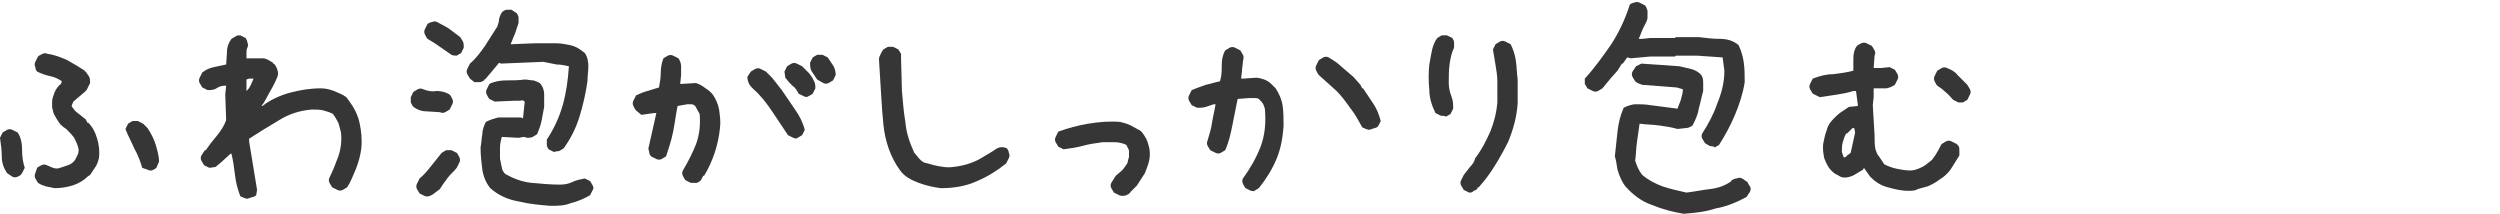 <?xml version="1.0" encoding="utf-8"?>
<!-- Generator: Adobe Illustrator 24.3.0, SVG Export Plug-In . SVG Version: 6.00 Build 0)  -->
<svg version="1.1" id="レイヤー_1" xmlns="http://www.w3.org/2000/svg" xmlns:xlink="http://www.w3.org/1999/xlink" x="0px"
	 y="0px" viewBox="0 0 283 24.2" style="enable-background:new 0 0 283 24.2;" xml:space="preserve">
<style type="text/css">
	.st0{fill:#363636;}
</style>
<g id="レイヤー_2_1_">
	<g id="レイヤー_1-2">
		<path class="st0" d="M1.4,20l-0.6-0.4c-0.4-0.6-0.6-1.2-0.6-1.9c0-0.7-0.1-1.4-0.2-2.1l0.3-0.6c0.2-0.1,0.3-0.2,0.5-0.3
			c0.2-0.1,0.4-0.1,0.6,0l0.6,0.3c0.4,0.6,0.5,1.3,0.5,2c0,0.7,0.1,1.4,0.3,2l-0.3,0.6C2.3,19.9,2.2,19.9,2,20
			C1.8,20.1,1.6,20.1,1.4,20z M6.2,21.3l-1-0.2c-0.3-0.1-0.6-0.2-0.9-0.4c-0.1-0.2-0.2-0.3-0.3-0.5c-0.1-0.2-0.1-0.4,0-0.6L4.2,19
			c0.1-0.1,0.3-0.2,0.5-0.3c0.2-0.1,0.4-0.1,0.6,0c0.2,0.1,0.5,0.2,0.7,0.3c0.3,0.1,0.6,0.1,0.8,0c0.3-0.1,0.6-0.2,0.9-0.3
			c0.3-0.1,0.6-0.3,0.8-0.6c0.1-0.2,0.2-0.4,0.3-0.6c0.1-0.2,0.1-0.4,0.1-0.6c-0.1-0.5-0.3-0.9-0.5-1.3c-0.3-0.4-0.6-0.7-0.9-1
			c-0.3-0.2-0.6-0.4-0.8-0.7c-0.2-0.3-0.4-0.6-0.6-1c-0.1-0.2-0.1-0.5-0.2-0.7c0-0.2,0-0.5,0-0.7c0-0.4,0.2-0.8,0.3-1.1
			C6.4,10,6.6,9.7,6.9,9.5L7,9.2C6.6,8.9,6.1,8.7,5.6,8.6c-0.5-0.1-1-0.3-1.4-0.5C4.1,8,4,7.8,4,7.6C3.9,7.4,3.9,7.2,4,7l0.3-0.6
			c0.1-0.1,0.3-0.2,0.5-0.3c0.2-0.1,0.4-0.1,0.6,0c0.8,0.1,1.5,0.4,2.2,0.7C8.3,7.2,9,7.6,9.6,8v0.1h0.1c0.1,0.2,0.3,0.4,0.4,0.6
			c0.1,0.2,0.1,0.5,0.1,0.7l-0.4,0.8l-0.2,0.2l-1.3,1.1L8.1,12c0.2,0.3,0.4,0.6,0.7,0.8c0.3,0.2,0.6,0.5,0.9,0.7l0.2,0.4H10
			c0.5,0.5,0.8,1.1,1,1.8c0.2,0.7,0.3,1.4,0.2,2.2c-0.1,0.4-0.2,0.7-0.4,1c-0.2,0.3-0.4,0.6-0.6,0.9L9.9,20c-0.5,0.5-1.1,0.8-1.7,1
			C7.5,21.2,6.9,21.3,6.2,21.3z M16.7,19.2L16.1,19c-0.2-0.7-0.5-1.5-0.9-2.2c-0.3-0.7-0.7-1.4-1-2.2l0.3-0.6
			c0.2-0.1,0.3-0.2,0.5-0.3c0.2,0,0.4,0,0.6,0l0.6,0.3l0.5,0.5c0.4,0.6,0.7,1.2,0.9,1.8c0.2,0.7,0.4,1.3,0.4,2L17.7,19
			c-0.1,0.1-0.3,0.2-0.5,0.3C17,19.3,16.8,19.3,16.7,19.2z"/>
		<path class="st0" d="M28,22.5c-0.2,0-0.3-0.1-0.4-0.1c-0.1-0.1-0.3-0.1-0.4-0.2c-0.3-0.8-0.5-1.5-0.6-2.4
			c-0.1-0.8-0.2-1.6-0.4-2.4h-0.1l-1.1,1l-0.6,0.5l-0.7,0.1l-0.6-0.3c-0.1-0.2-0.2-0.3-0.3-0.5c-0.1-0.2-0.1-0.4,0-0.6l0.4-0.6h0.1
			c0.4-0.6,0.8-1.1,1.3-1.7c0.4-0.5,0.8-1.1,1-1.7l-0.1-2.9l0.1-1h-0.1c-0.4,0-0.7,0.1-1,0.3c-0.3,0.2-0.7,0.2-1,0.2l-0.6-0.3
			c-0.1-0.2-0.2-0.3-0.3-0.5c-0.1-0.2-0.1-0.4,0-0.6l0.3-0.6c0.4-0.3,0.8-0.5,1.3-0.6c0.5-0.1,0.9-0.2,1.4-0.3l0.1-1.5
			c0-0.5,0.2-1,0.5-1.4c0.2-0.1,0.3-0.2,0.5-0.3C26.8,4,27,4,27.2,4l0.6,0.3C27.9,4.5,28,4.6,28,4.8c0.1,0.2,0.1,0.4,0,0.6
			c-0.1,0.2-0.1,0.4-0.1,0.6c0,0.2,0,0.4,0,0.6h0.2h1.7c0.2,0,0.4,0.1,0.6,0.2l0.5,0.3v0.1H31c0.2,0.2,0.3,0.4,0.4,0.7
			c0.1,0.3,0.1,0.5,0,0.8c-0.2,0.5-0.5,1.1-0.8,1.6S30,11.5,29.6,12h0.1c0.9-0.7,2-1.2,3.1-1.5c1.1-0.3,2.3-0.5,3.5-0.5
			c0.5,0,1,0.1,1.5,0.3c0.5,0.2,1,0.4,1.4,0.7l0.3,0.4c0.6,0.8,1,1.6,1.2,2.5c0.2,0.9,0.3,1.9,0.2,2.9c-0.1,0.8-0.3,1.5-0.6,2.3
			c-0.3,0.7-0.6,1.5-1,2.1c-0.2,0.1-0.3,0.2-0.5,0.3c-0.2,0.1-0.4,0.1-0.6,0l-0.6-0.3c-0.1-0.2-0.2-0.3-0.3-0.5
			c-0.1-0.2-0.1-0.4,0-0.6c0.4-0.8,0.7-1.6,1-2.4c0.3-0.9,0.4-1.8,0.3-2.7c-0.1-0.4-0.2-0.8-0.3-1.1c-0.2-0.4-0.4-0.7-0.6-1
			c-0.4-0.2-0.7-0.3-1.1-0.4c-0.4-0.1-0.8-0.1-1.3-0.1c-1.3,0.1-2.6,0.5-3.7,1.2c-1.2,0.7-2.3,1.4-3.4,2.1V16l0.9,5.5L29,22.1
			c-0.1,0.1-0.3,0.2-0.4,0.2L28,22.5z M28,10.2c0.2-0.2,0.3-0.4,0.4-0.6c0.1-0.2,0.2-0.5,0.3-0.7h-0.5l-0.3,0.1v1.3L28,10.2L28,10.2
			z"/>
		<path class="st0" d="M49.8,12.7l-1.6-0.1c-0.5,0-1-0.2-1.4-0.5c-0.1-0.1-0.2-0.3-0.3-0.5c0-0.2,0-0.4,0-0.6l0.3-0.6
			c0.2-0.1,0.3-0.2,0.5-0.3c0.2-0.1,0.4-0.1,0.6,0c0.5,0.2,1,0.3,1.5,0.2c0.5,0,1,0.1,1.5,0.4c0.1,0.1,0.2,0.3,0.3,0.5
			c0.1,0.2,0.1,0.4,0,0.6l-0.3,0.6c-0.2,0.1-0.3,0.2-0.5,0.3C50.2,12.8,50,12.8,49.8,12.7z M48.1,22.2l-0.6-0.3
			c-0.1-0.2-0.2-0.3-0.3-0.5c-0.1-0.2-0.1-0.4,0-0.6l0.3-0.6c0.5-0.4,0.9-0.9,1.3-1.4c0.4-0.5,0.8-1,1.2-1.5
			c0.2-0.1,0.3-0.2,0.5-0.3c0.2,0,0.4,0,0.6,0l0.6,0.3c0.1,0.1,0.2,0.3,0.3,0.5c0.1,0.2,0.1,0.4,0,0.6l-0.3,0.6
			c-0.3,0.4-0.7,0.7-1,1.1c-0.3,0.4-0.6,0.8-0.9,1.3L49,22C48.7,22.2,48.4,22.3,48.1,22.2z M51.1,6.2l-1.3-0.9
			c-0.4-0.3-0.9-0.6-1.4-0.9c-0.1-0.1-0.2-0.3-0.3-0.5c-0.1-0.2-0.1-0.4,0-0.6l0.3-0.6c0.2-0.1,0.3-0.2,0.5-0.2
			c0.2-0.1,0.4-0.1,0.6,0C50,2.8,50.5,3,50.9,3.3c0.4,0.3,0.8,0.6,1.2,0.9c0.1,0.2,0.2,0.3,0.3,0.5c0.1,0.2,0.1,0.4,0.1,0.7L52.2,6
			c-0.2,0.1-0.3,0.2-0.5,0.3C51.5,6.3,51.3,6.3,51.1,6.2L51.1,6.2z M62.7,17.2l-0.6-0.3c-0.1-0.2-0.2-0.3-0.2-0.5c0-0.2,0-0.4,0-0.6
			c0.8-1.2,1.4-2.5,1.8-3.9c0.4-1.4,0.6-2.9,0.7-4.4c-0.5-0.1-0.9-0.2-1.4-0.2L61.5,7l-4.8,0.2l-0.2-0.1l-1,1.2l-0.6,0.7h-0.1v0.1
			c-0.2,0.1-0.3,0.2-0.5,0.2c-0.2,0-0.4,0-0.6,0l-0.5-0.4c-0.1-0.2-0.2-0.3-0.3-0.5c-0.1-0.2-0.1-0.4,0-0.6l0.3-0.6
			c0.7-0.6,1.2-1.3,1.7-2L56.3,3c0.1-0.3,0.2-0.6,0.2-0.9c0.1-0.3,0.2-0.6,0.4-0.8c0.2-0.1,0.3-0.2,0.5-0.2c0.2,0,0.4,0,0.5,0
			l0.6,0.4c0.1,0.2,0.2,0.3,0.2,0.5c0,0.2,0,0.4,0,0.6l-0.4,1.2c-0.2,0.4-0.3,0.8-0.5,1.2h0.2l2.5-0.1c0.8,0,1.7,0,2.5,0
			c0.5,0,1,0.1,1.5,0.2c0.5,0.1,0.9,0.3,1.3,0.6L66.2,6c0.3,0.4,0.4,1,0.4,1.5c0,0.6-0.1,1.1-0.1,1.7c-0.2,1.4-0.5,2.7-0.9,4
			c-0.4,1.3-1,2.5-1.8,3.6c-0.2,0.1-0.3,0.2-0.5,0.3C63,17.1,62.8,17.2,62.7,17.2z M62.3,23.3c-1.2-0.1-2.4-0.2-3.6-0.5
			c-1.2-0.2-2.3-0.7-3.2-1.5c-0.5-0.6-0.8-1.4-0.9-2.1c-0.1-0.8-0.2-1.6-0.2-2.5c0.1-0.5,0.1-1,0.2-1.5c0-0.5,0.2-1,0.4-1.4
			c0.2-0.1,0.4-0.2,0.7-0.3l0.7-0.2h2.6l0.2,0.1l0.2-1.9c-0.1-0.1-0.3-0.2-0.5-0.1c-0.2,0-0.4,0-0.6,0L56,11.5l-0.6-0.3
			c-0.1-0.1-0.2-0.3-0.3-0.5c-0.1-0.2-0.1-0.4,0-0.6l0.3-0.6c0.6-0.3,1.3-0.4,1.9-0.4c0.7,0,1.4,0,2.1-0.1c0.3,0,0.6,0.1,1,0.1
			c0.3,0.1,0.6,0.2,0.8,0.4c0.3,0.4,0.4,0.8,0.4,1.2c0,0.5,0,0.9,0,1.4c-0.1,0.5-0.2,1.1-0.3,1.6c-0.1,0.5-0.3,1-0.5,1.5
			c-0.2,0.1-0.3,0.2-0.5,0.3c-0.2,0.1-0.4,0.1-0.6,0.1l-0.4-0.1l-0.6,0.1l-1.9-0.1c-0.1,0.4-0.2,0.8-0.2,1.2c0,0.4,0,0.8,0,1.3
			c0.1,0.3,0.1,0.6,0.2,0.9c0,0.3,0.2,0.6,0.4,0.8c0.9,0.5,1.9,0.9,3,1c1.1,0.1,2.1,0.2,3.2,0.2c0.5,0,1-0.1,1.4-0.3
			c0.4-0.2,0.9-0.3,1.4-0.4l0.6,0.3c0.1,0.2,0.2,0.3,0.3,0.5c0.1,0.2,0.1,0.4,0,0.5l-0.3,0.6c-0.7,0.4-1.4,0.7-2.2,0.9
			C63.9,23.3,63.1,23.3,62.3,23.3z"/>
		<path class="st0" d="M78.2,20.7l-0.6-0.3c-0.1-0.1-0.2-0.3-0.3-0.5c-0.1-0.2-0.1-0.4,0-0.6c0.6-1,1.1-2,1.5-3
			c0.4-1.1,0.5-2.3,0.4-3.4l-0.5-0.9c-0.1-0.1-0.3-0.2-0.4-0.2c-0.2,0-0.4,0-0.5,0l-1.1,0.2c-0.2,1-0.3,1.9-0.5,2.9
			c-0.2,1-0.5,1.9-0.8,2.8c-0.2,0.1-0.3,0.2-0.5,0.3c-0.2,0.1-0.4,0.1-0.6,0l-0.6-0.3c-0.1-0.1-0.2-0.3-0.2-0.4
			c0-0.2-0.1-0.3-0.1-0.5l0.9-4H74l-1.4,0.2L72,12.5c-0.1-0.1-0.2-0.3-0.3-0.5c-0.1-0.2-0.1-0.4,0-0.6l0.3-0.6
			c0.4-0.2,0.9-0.4,1.3-0.5c0.4-0.1,0.9-0.3,1.3-0.4c0.1-0.6,0.2-1.1,0.2-1.7c0-0.5,0.1-1.1,0.3-1.6c0.2-0.1,0.3-0.2,0.5-0.3
			c0.2-0.1,0.4-0.1,0.6,0l0.6,0.3c0.2,0.3,0.3,0.6,0.3,0.9c0,0.3,0,0.7,0,1L77,9.5h0.1l1.7-0.1c0.3,0.1,0.5,0.2,0.8,0.4l0.7,0.5
			l0.3,0.3c0.4,0.5,0.7,1.2,0.8,1.8c0.1,0.7,0.2,1.4,0.1,2.1c-0.1,1-0.3,1.9-0.6,2.8c-0.3,0.9-0.7,1.8-1.2,2.6h-0.1l-0.2,0.4
			c-0.1,0.2-0.3,0.3-0.5,0.4C78.6,20.7,78.4,20.7,78.2,20.7z M89.8,15.6l-0.6-0.3c-0.6-0.9-1.2-1.8-1.8-2.7
			c-0.6-0.9-1.3-1.8-2.1-2.5c-0.2-0.2-0.4-0.4-0.5-0.6c-0.1-0.2-0.2-0.5-0.2-0.8L85,8.1c0.2-0.1,0.3-0.2,0.5-0.3
			c0.2-0.1,0.4-0.1,0.6,0l0.6,0.3l0.2,0.2l0.3,0.3l0.2,0.2l1.1,1.4c0.5,0.7,1,1.5,1.5,2.2c0.5,0.7,0.9,1.5,1.1,2.3l-0.3,0.6
			c-0.2,0.1-0.3,0.2-0.5,0.3C90.2,15.7,90,15.7,89.8,15.6z M91,10.9l-0.6-0.3c-0.2-0.4-0.4-0.7-0.7-0.9c-0.3-0.3-0.5-0.5-0.8-0.9
			l-0.1-0.7l0.3-0.6c0.2-0.1,0.3-0.2,0.5-0.3c0.2-0.1,0.4-0.1,0.6,0l0.6,0.3l0.8,0.8c0.2,0.3,0.4,0.5,0.5,0.8
			c0.2,0.3,0.2,0.6,0.2,0.9l-0.3,0.6c-0.1,0.1-0.3,0.2-0.5,0.3C91.4,11,91.2,11,91,10.9z M93.2,9.4L92.5,9c-0.2-0.3-0.4-0.6-0.6-0.9
			c-0.2-0.3-0.2-0.7-0.2-1l0.3-0.6c0.2-0.1,0.3-0.2,0.5-0.3c0.2,0,0.4,0,0.6,0l0.6,0.3c0.2,0.3,0.4,0.6,0.6,0.9
			c0.2,0.3,0.3,0.7,0.3,1.1l-0.3,0.6c-0.2,0.1-0.3,0.2-0.5,0.3C93.6,9.5,93.4,9.5,93.2,9.4z"/>
		<path class="st0" d="M106.5,21.3c-0.8-0.1-1.7-0.3-2.5-0.6c-0.8-0.3-1.6-0.7-2.1-1.4c-1.1-1.5-1.7-3.3-1.9-5.2
			c-0.2-1.9-0.3-4.4-0.5-7.4c0-0.2,0.1-0.4,0.2-0.6c0.1-0.2,0.2-0.4,0.3-0.5c0.2-0.1,0.3-0.2,0.5-0.3c0.2,0,0.4,0,0.6,0l0.6,0.3
			c0.1,0.2,0.2,0.3,0.3,0.5c0,0.2,0,0.4,0,0.5l0.1,3.7c0.1,1.2,0.2,2.4,0.4,3.6c0.1,1.2,0.5,2.3,1,3.4l0.1,0.1l0.4,0.5
			c0.1,0.1,0.2,0.2,0.3,0.3c0.1,0.1,0.2,0.1,0.3,0.2c0.5,0.1,1,0.3,1.6,0.4c0.6,0.1,1.1,0.2,1.7,0.1c1-0.1,2.1-0.4,3-0.9
			c0.8-0.5,1.4-0.8,1.8-1.1c0.4-0.3,0.9-0.3,1.3-0.1c0.1,0.2,0.2,0.3,0.2,0.5c0.1,0.2,0.1,0.4,0,0.6l-0.3,0.6c-1,0.8-2.1,1.5-3.3,2
			C109.3,21.1,107.9,21.3,106.5,21.3z"/>
		<path class="st0" d="M126.7,22.1l-0.6-0.3c-0.1-0.2-0.2-0.3-0.3-0.5c-0.1-0.2-0.1-0.4,0-0.6l0.5-0.8c0.2-0.2,0.5-0.4,0.7-0.6
			c0.2-0.2,0.4-0.5,0.6-0.8c0.1-0.2,0.1-0.5,0.2-0.7c0-0.3,0-0.5,0-0.8l-0.3-0.6c-0.4-0.2-0.9-0.3-1.3-0.3h-1.4
			c-0.7,0.1-1.5,0.2-2.2,0.4c-0.7,0.2-1.5,0.3-2.2,0.4l-0.6-0.3c-0.1-0.2-0.2-0.3-0.3-0.5c-0.1-0.2-0.1-0.4,0-0.6l0.3-0.6
			c1.1-0.4,2.2-0.7,3.4-0.9c1.2-0.2,2.4-0.3,3.6-0.2c0.4,0.1,0.8,0.2,1.2,0.4c0.4,0.2,0.7,0.4,1.1,0.6l0.2,0.2
			c0.3,0.4,0.6,0.9,0.7,1.4c0.2,0.6,0.2,1.2,0.1,1.7c-0.1,0.5-0.3,1-0.5,1.5c-0.3,0.5-0.6,0.9-0.9,1.4l-0.2,0.2l-0.3,0.3l-0.2,0.2
			c-0.1,0.2-0.3,0.3-0.5,0.4C127.2,22.2,126.9,22.2,126.7,22.1z"/>
		<path class="st0" d="M141.6,21.6l-0.6-0.3c-0.1-0.1-0.2-0.3-0.3-0.5c-0.1-0.2-0.1-0.4,0-0.6c0.8-1.1,1.5-2.3,2-3.6
			c0.5-1.3,0.6-2.7,0.5-4.1c0-0.2-0.1-0.5-0.2-0.7c-0.1-0.2-0.3-0.4-0.5-0.6c-0.2-0.1-0.3-0.1-0.5-0.1h-0.6l-1.3,0.1
			c-0.2,1-0.4,2-0.6,3c-0.2,1-0.4,1.9-0.8,2.8c-0.2,0.1-0.3,0.2-0.5,0.3c-0.2,0.1-0.4,0.1-0.6,0l-0.6-0.3c-0.1-0.2-0.2-0.3-0.3-0.5
			c-0.1-0.2-0.1-0.4,0-0.6c0.2-0.7,0.4-1.3,0.5-2c0.1-0.7,0.3-1.4,0.4-2.1h-0.2c-0.3,0.1-0.6,0.2-0.9,0.3c-0.3,0.1-0.7,0.1-1,0.1
			l-0.6-0.3c-0.1-0.2-0.2-0.3-0.3-0.5c-0.1-0.2-0.1-0.4,0-0.6l0.3-0.6c0.5-0.2,1-0.4,1.6-0.6c0.5-0.1,1.1-0.3,1.6-0.4
			c0.2-0.6,0.2-1.2,0.2-1.8c0-0.6,0.1-1.2,0.4-1.7c0.2-0.1,0.3-0.2,0.5-0.3c0.2-0.1,0.4-0.1,0.6,0l0.6,0.3c0.1,0.2,0.2,0.3,0.3,0.5
			c0.1,0.2,0.1,0.4,0,0.7c0,0.4-0.1,0.7-0.1,1c0,0.3-0.1,0.7-0.1,1h0.2l1.5-0.1c0.3,0,0.6,0.1,0.9,0.2c0.3,0.1,0.6,0.3,0.8,0.5
			l0.5,0.5c0.4,0.6,0.7,1.3,0.8,2c0.1,0.8,0.1,1.5,0.1,2.3c-0.1,1.3-0.3,2.5-0.8,3.7c-0.5,1.2-1.2,2.3-2,3.3
			c-0.2,0.1-0.3,0.2-0.5,0.3C142.1,21.7,141.8,21.6,141.6,21.6z M155,14.7l-0.4-0.1c-0.1-0.1-0.3-0.1-0.4-0.2
			c-0.4-0.7-0.8-1.5-1.3-2.1c-0.5-0.7-1-1.4-1.6-2l-2-1.8c-0.1-0.1-0.2-0.3-0.3-0.5c-0.1-0.2-0.1-0.4,0-0.6l0.3-0.6
			c0.2-0.1,0.3-0.2,0.5-0.3c0.2-0.1,0.4-0.1,0.6,0c0.5,0.3,1,0.6,1.4,1c0.5,0.4,0.9,0.8,1.4,1.2l0.8,0.9l0.2,0.4h0.1l1.2,1.8
			c0.4,0.6,0.6,1.2,0.8,1.9l-0.3,0.6c-0.1,0.1-0.3,0.2-0.4,0.2L155,14.7z"/>
		<path class="st0" d="M163.1,13.1l-0.6-0.3c-0.4-0.8-0.7-1.7-0.7-2.6c-0.1-1-0.1-2,0-2.9c0.1-0.6,0.2-1.1,0.3-1.6
			c0.1-0.5,0.3-1,0.6-1.4c0.2-0.1,0.3-0.2,0.5-0.3c0.2,0,0.4,0,0.6,0l0.6,0.3c0.1,0.2,0.2,0.3,0.2,0.5c0,0.2,0,0.4,0,0.6
			c-0.3,0.6-0.4,1.2-0.5,1.8C164,8,164,8.6,164,9.4c0,0.5,0.1,1,0.3,1.5c0.2,0.5,0.2,0.9,0.2,1.4l-0.3,0.6c-0.2,0.1-0.3,0.2-0.5,0.3
			C163.5,13.1,163.3,13.1,163.1,13.1z M166.3,21.8l-0.6-0.3c-0.1-0.2-0.2-0.3-0.3-0.5c-0.1-0.2-0.1-0.4,0-0.6l0.3-0.6l0.7-0.9
			c0.3-0.3,0.5-0.6,0.6-1c0.7-0.9,1.2-1.9,1.7-3c0.4-1,0.7-2.1,0.8-3.3V9.2c0-0.6-0.1-1.2-0.2-1.8s-0.2-1.2-0.3-1.8l0.3-0.6
			c0.2-0.1,0.3-0.2,0.5-0.3c0.2-0.1,0.4-0.1,0.6,0l0.6,0.3c0.3,0.6,0.5,1.2,0.6,1.9c0.1,0.7,0.1,1.4,0.2,2.1v2.7
			c-0.1,1.5-0.5,3-1.1,4.4c-0.7,1.4-1.5,2.8-2.4,4l-0.4,0.5l-0.5,0.6h-0.1l-0.1,0.2c-0.1,0.1-0.3,0.2-0.4,0.2
			C166.7,21.8,166.5,21.8,166.3,21.8z"/>
		<path class="st0" d="M193.5,16.5l-0.5-0.3c-0.1-0.2-0.2-0.3-0.3-0.5c-0.1-0.2-0.1-0.4,0-0.6c0.7-1.1,1.3-2.2,1.7-3.4
			c0.5-1.2,0.8-2.4,0.8-3.7L195,6.5l-2.9-0.2h-2.4l-0.1,0.1h-2.8l-2.2,0.2l-0.4-0.1l-0.5,0.7h-0.1l-0.5,0.8l-0.8,0.9l-0.9,1.1
			c-0.2,0.1-0.3,0.2-0.5,0.3c-0.2,0.1-0.4,0.1-0.6,0l-0.6-0.3c-0.1-0.2-0.2-0.3-0.3-0.5c0-0.2,0-0.4,0-0.6c1.1-1.2,2.1-2.6,3-3.9
			c0.9-1.4,1.6-2.9,2.1-4.5c0.2-0.1,0.3-0.2,0.5-0.2c0.2-0.1,0.4-0.1,0.6,0l0.6,0.3c0.2,0.2,0.2,0.4,0.3,0.6c0,0.2,0,0.5,0,0.8
			s-0.3,0.8-0.5,1.2s-0.3,0.8-0.5,1.2h0.4l0.9-0.1h2.8l0.1-0.1h2.6c0.8,0.1,1.6,0.2,2.4,0.2c0.8,0,1.5,0.2,2.1,0.7
			c0.3,0.6,0.5,1.3,0.6,2c0.1,0.7,0.1,1.5,0.1,2.2c-0.2,1.3-0.6,2.5-1.1,3.7c-0.5,1.2-1.1,2.3-1.8,3.4c-0.2,0.1-0.3,0.2-0.5,0.3
			C194,16.5,193.7,16.6,193.5,16.5z M190.6,24.2c-1.2-0.2-2.4-0.5-3.6-1c-1.2-0.4-2.2-1.2-3-2.1c-0.4-0.5-0.7-1.2-0.9-1.9
			c-0.1-0.7-0.2-1.2-0.3-1.5c0.1-0.9,0.2-1.8,0.3-2.8c0.1-0.9,0.3-1.8,0.7-2.7c0.4-0.2,0.9-0.4,1.4-0.4c0.5,0,1,0,1.6,0.1l3.1,0.4
			c0.1-0.4,0.3-0.7,0.4-1.1c0.1-0.4,0.2-0.7,0.2-1.1l-0.7-0.2l-3.9-0.3c-0.3-0.1-0.6-0.2-0.8-0.4c-0.1-0.2-0.2-0.3-0.3-0.5
			c-0.1-0.2-0.1-0.4,0-0.6l0.4-0.6l0.6-0.3l4.3,0.3c0.4,0.1,0.9,0.2,1.3,0.3c0.4,0.1,0.8,0.3,1.1,0.6c0.2,0.2,0.3,0.5,0.3,0.9
			c0,0.3,0,0.6,0,1c-0.2,0.7-0.3,1.3-0.5,2c-0.1,0.7-0.4,1.3-0.7,1.9c-0.3,0.2-0.5,0.3-0.8,0.3l-0.9,0.1c-0.7-0.2-1.4-0.3-2.1-0.4
			c-0.8-0.1-1.5-0.1-2.2-0.2c-0.1,0.7-0.2,1.4-0.3,2.1s-0.1,1.4-0.2,2.1c0.2,0.6,0.4,1.1,0.8,1.6c0.7,0.6,1.5,1,2.3,1.3
			c0.9,0.3,1.8,0.5,2.7,0.7c0.9-0.1,1.8-0.3,2.7-0.4c0.9-0.1,1.7-0.4,2.4-0.9v-0.1c0.2-0.1,0.4-0.2,0.6-0.2c0.2-0.1,0.4-0.1,0.6,0
			l0.6,0.4c0.1,0.2,0.2,0.4,0.3,0.5c0.1,0.2,0.1,0.4,0,0.6l-0.4,0.6c-1.1,0.6-2.3,1.1-3.5,1.3C193,24,191.8,24.1,190.6,24.2z"/>
		<path class="st0" d="M216,21.6c-0.8,0-1.6-0.2-2.3-0.4c-0.8-0.2-1.4-0.6-2-1.2l-0.7-1l-0.1,0.2l-1,0.6c-0.4,0.2-0.7,0.3-1.1,0.3
			c-0.3,0-0.5-0.1-0.8-0.3c-0.3-0.1-0.5-0.3-0.7-0.5c-0.4-0.4-0.6-0.9-0.8-1.4c-0.1-0.5-0.2-1.1-0.1-1.7c0.1-0.5,0.2-1,0.4-1.5
			c0.1-0.5,0.4-0.9,0.8-1.3c0.2-0.2,0.5-0.5,0.8-0.7c0.3-0.2,0.6-0.4,0.9-0.6l1-0.1v-0.2l-0.2-1.5h-0.3c-0.6,0.2-1.2,0.3-1.8,0.4
			L206,11l-0.8-0.4c-0.1-0.2-0.2-0.3-0.3-0.5c-0.1-0.2-0.1-0.4,0-0.6l0.3-0.6c0.8-0.3,1.5-0.5,2.3-0.5c0.8-0.1,1.6-0.2,2.3-0.4V6.6
			c0-0.5,0.1-1,0.4-1.4c0.1-0.1,0.3-0.2,0.5-0.3c0.2-0.1,0.4-0.1,0.6,0l0.6,0.3c0.1,0.2,0.2,0.3,0.3,0.5c0.1,0.2,0.1,0.4,0,0.6
			l-0.1,1.4h0.8l1-0.1l0.6,0.3c0.1,0.2,0.2,0.3,0.3,0.5c0.1,0.2,0.1,0.4,0,0.6l-0.3,0.6c-0.3,0.2-0.7,0.4-1.1,0.4h-1.3v1l-0.1,0.9
			l0.2,3.4c0,0.5,0,1.1,0.1,1.6c0.1,0.3,0.2,0.6,0.4,0.8c0.2,0.3,0.4,0.6,0.6,0.9c0.4,0.2,0.9,0.4,1.4,0.5c0.5,0.1,1,0.2,1.6,0.2
			c0.4,0,0.9-0.2,1.3-0.4c0.4-0.2,0.7-0.5,1.1-0.8c0.2-0.3,0.4-0.5,0.6-0.9c0.2-0.3,0.3-0.6,0.5-0.9c0.2-0.1,0.3-0.2,0.5-0.3
			c0.2-0.1,0.4-0.1,0.6,0l0.6,0.3c0.2,0.2,0.3,0.3,0.3,0.6c0,0.2,0,0.4,0,0.7l-1,1.6c-0.3,0.4-0.7,0.8-1.2,1.1
			c-0.4,0.3-0.9,0.6-1.4,0.8c-0.4,0.1-0.7,0.2-1.1,0.3C216.8,21.6,216.4,21.6,216,21.6z M209.1,17.6l0.4-0.3L210,15l-0.1-0.5h-0.2
			l-0.6,0.6H209c-0.2,0.3-0.3,0.7-0.4,1c-0.1,0.4-0.1,0.7-0.1,1.1l0.2,0.6h0.2L209.1,17.6z M221.7,11.6l-0.6-0.3
			c-0.3-0.3-0.5-0.6-0.9-0.9c-0.3-0.3-0.6-0.5-0.9-0.7c-0.1-0.1-0.2-0.3-0.3-0.5c-0.1-0.2-0.1-0.4,0-0.6l0.3-0.6
			c0.2-0.1,0.3-0.2,0.5-0.3c0.2-0.1,0.4-0.1,0.6,0c0.5,0.2,0.9,0.4,1.2,0.8l1.1,1.1c0.1,0.2,0.2,0.3,0.3,0.5c0.1,0.2,0.1,0.4,0,0.6
			l-0.3,0.6c-0.2,0.1-0.3,0.2-0.5,0.3C222.1,11.6,221.9,11.6,221.7,11.6L221.7,11.6z"/>
	</g>
</g>
</svg>
